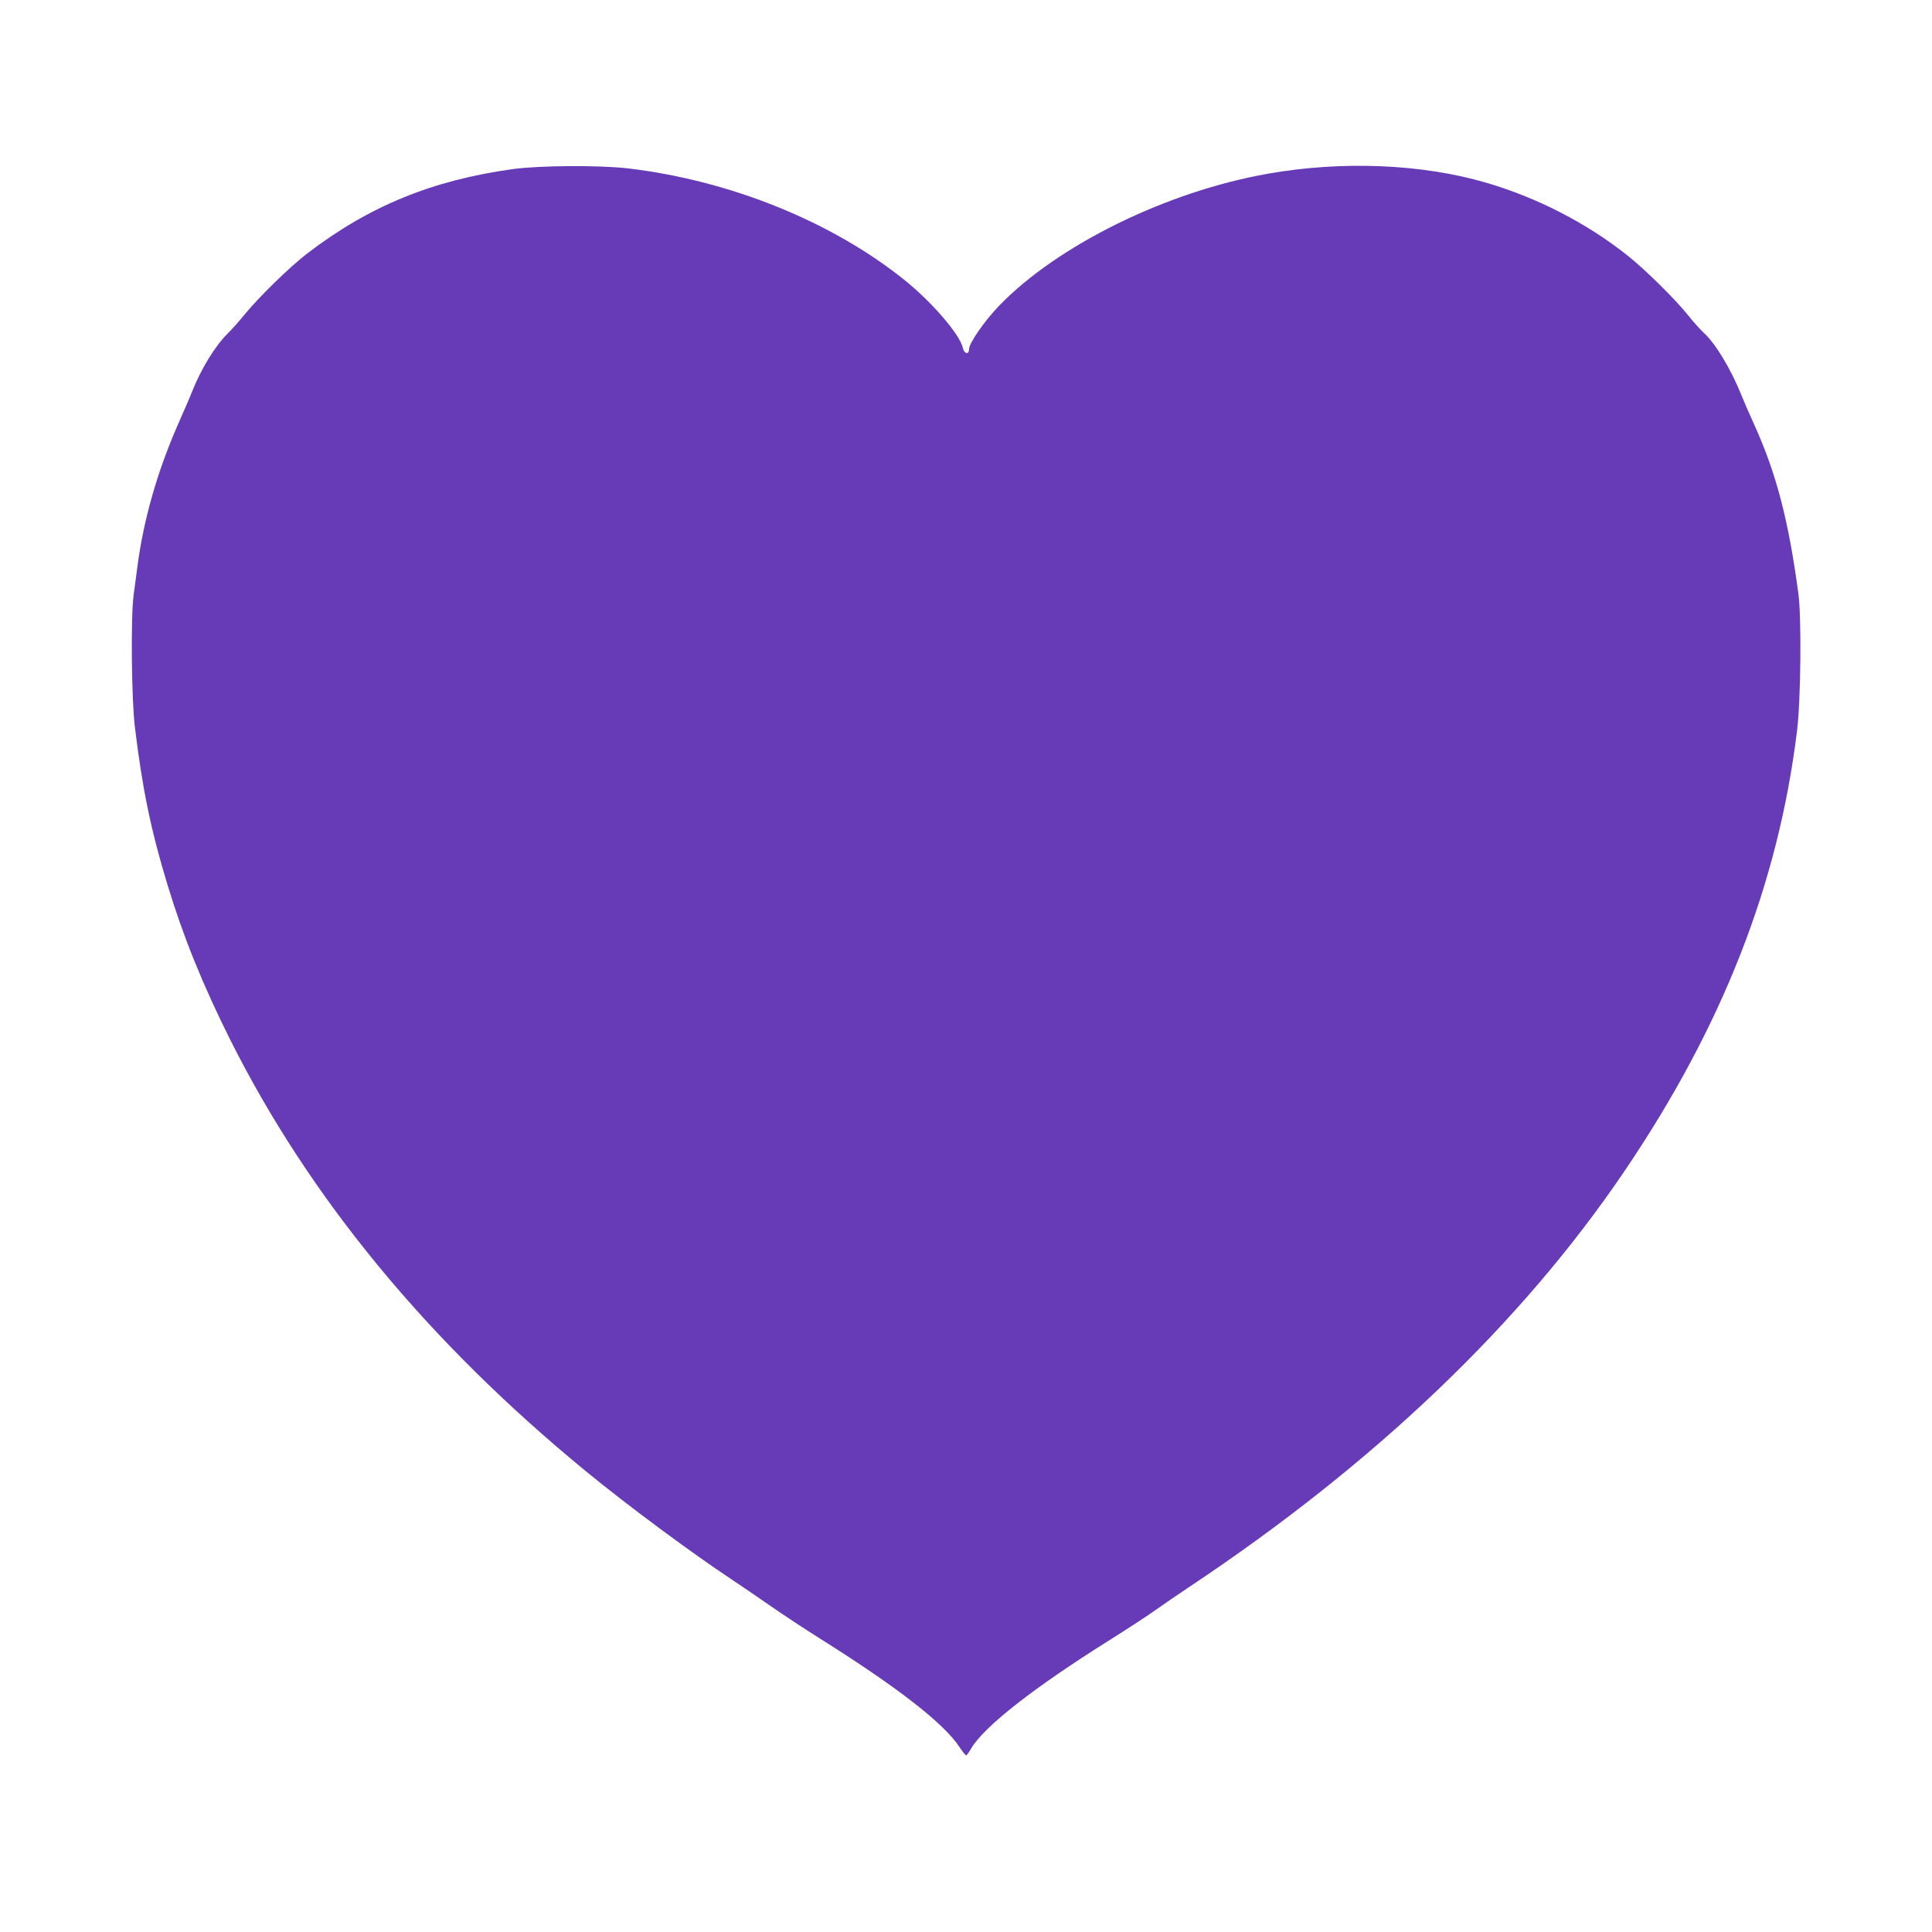 <?xml version="1.0" standalone="no"?>
<!DOCTYPE svg PUBLIC "-//W3C//DTD SVG 20010904//EN"
 "http://www.w3.org/TR/2001/REC-SVG-20010904/DTD/svg10.dtd">
<svg version="1.0" xmlns="http://www.w3.org/2000/svg"
 width="1280pt" height="1280pt" viewBox="0 0 1280 1280"
 preserveAspectRatio="xMidYMid meet">
<g transform="translate(0,1280) scale(0.1,-0.1)"
fill="#673ab7" stroke="none">
<path d="M3400 11680 c-536 -74 -954 -245 -1364 -559 -113 -86 -321 -289 -414
-403 -35 -43 -87 -102 -116 -130 -85 -86 -176 -236 -237 -391 -11 -29 -52
-123 -90 -209 -136 -310 -228 -631 -268 -938 -6 -47 -18 -134 -26 -195 -19
-144 -14 -690 9 -875 50 -410 106 -682 216 -1043 105 -345 232 -659 416 -1027
526 -1048 1308 -1997 2354 -2856 276 -227 707 -546 970 -720 63 -42 178 -120
255 -174 77 -54 232 -156 345 -227 502 -316 809 -555 909 -711 19 -28 38 -52
42 -52 4 0 19 21 34 47 85 144 413 401 910 713 116 73 253 162 305 199 52 37
158 110 235 161 1225 816 2194 1742 2877 2750 649 958 1020 1903 1144 2920 25
203 30 747 9 905 -65 486 -145 794 -291 1118 -31 67 -69 155 -85 195 -71 177
-174 348 -252 418 -22 21 -68 71 -101 113 -86 108 -287 306 -403 398 -269 214
-599 384 -938 483 -424 124 -955 146 -1445 59 -671 -118 -1393 -473 -1782
-876 -99 -104 -198 -247 -198 -287 0 -38 -32 -31 -41 9 -18 87 -203 302 -384
448 -485 390 -1161 663 -1840 742 -187 21 -578 19 -755 -5z"/>
</g>
</svg>

